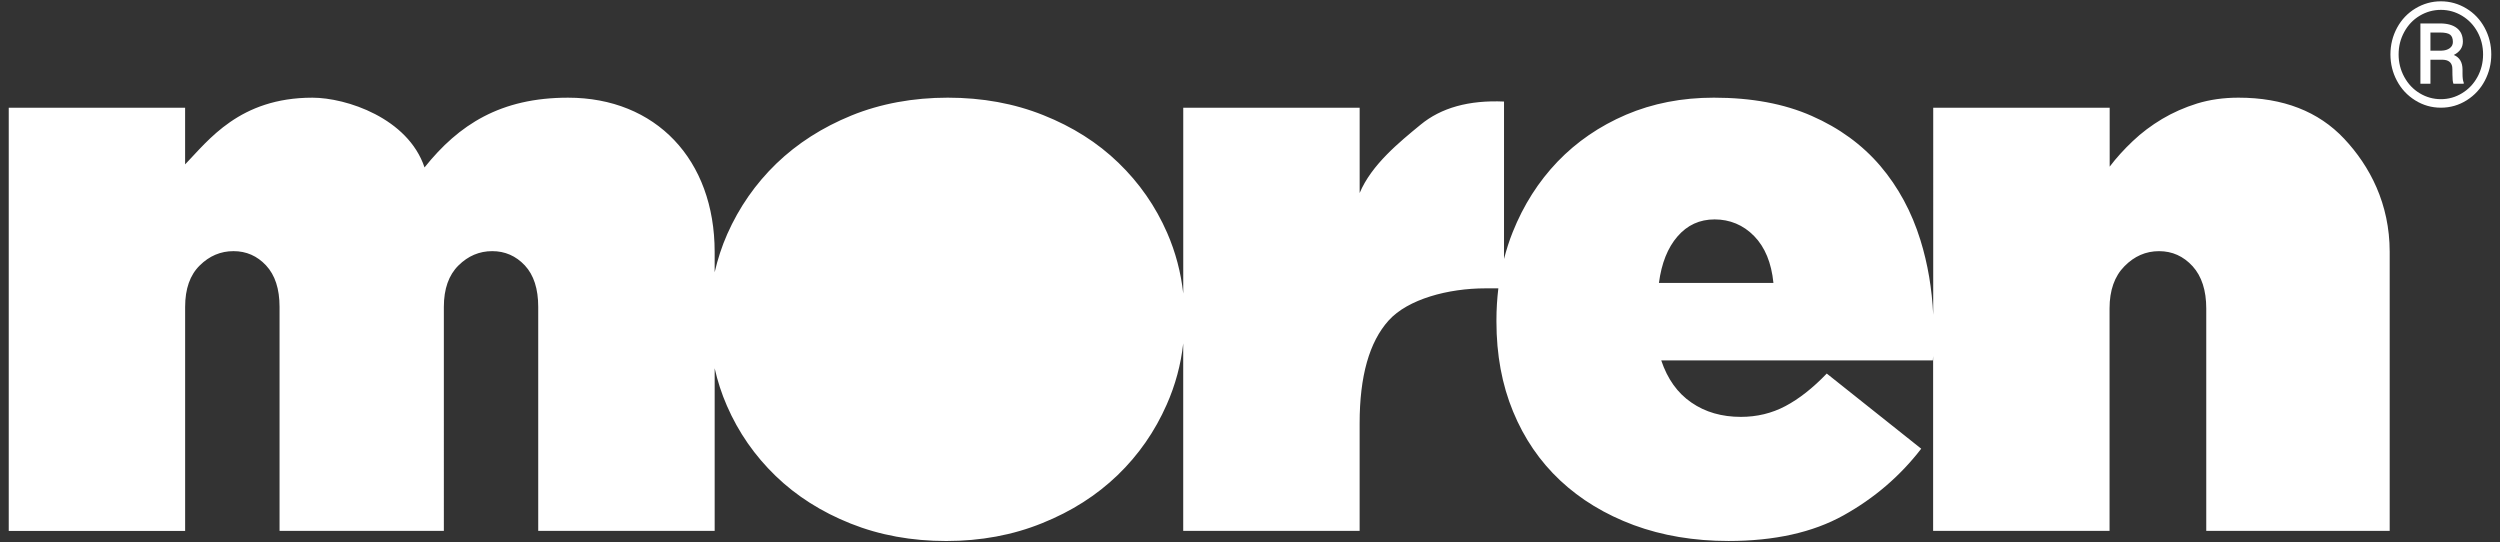 <?xml version="1.0" encoding="utf-8"?>
<!-- Generator: Adobe Illustrator 16.0.0, SVG Export Plug-In . SVG Version: 6.00 Build 0)  -->
<!DOCTYPE svg PUBLIC "-//W3C//DTD SVG 1.1//EN" "http://www.w3.org/Graphics/SVG/1.1/DTD/svg11.dtd">
<svg version="1.1" xmlns="http://www.w3.org/2000/svg" xmlns:xlink="http://www.w3.org/1999/xlink" x="0px" y="0px" width="189px"
	 height="41px" viewBox="19.999 25.96 189 41" enable-background="new 19.999 25.96 189 41" xml:space="preserve">
<rect x="19.999" y="25.96" width="189" height="41" fill="#333333" stroke="none"/>
<g id="Capa_1">
	<g>
		<g>
			<path fill="#FFFFFF" d="M145.414,47.348c0.195-1.484,0.662-2.658,1.404-3.514c0.743-0.859,1.674-1.287,2.809-1.287
				c1.136,0,2.163,0.416,2.982,1.256c0.821,0.84,1.31,2.023,1.461,3.545H145.414L145.414,47.348z M197.219,36.449
				c-1.944-2.068-4.611-3.105-7.991-3.105c-1.129,0-2.166,0.148-3.123,0.439c-0.949,0.295-1.837,0.688-2.649,1.17
				c-0.817,0.49-1.56,1.047-2.217,1.672c-0.659,0.623-1.246,1.268-1.749,1.934v-4.457h-13.34V49.76
				c-0.094-1.973-0.41-3.85-0.963-5.637c-0.665-2.146-1.677-4.021-3.039-5.623c-1.37-1.602-3.093-2.859-5.182-3.777
				c-2.083-0.922-4.553-1.379-7.399-1.379c-2.418,0-4.625,0.432-6.635,1.287c-2.015,0.865-3.735,2.047-5.18,3.547
				c-1.441,1.508-2.573,3.279-3.394,5.334c-0.264,0.656-0.478,1.338-0.655,2.027V33.637c-2.655-0.117-4.759,0.467-6.317,1.758
				c-1.563,1.287-3.698,3.006-4.597,5.158v-6.447h-13.336v14.047c-0.176-1.592-0.577-3.123-1.215-4.586
				c-0.877-2.01-2.107-3.777-3.683-5.299c-1.577-1.527-3.476-2.727-5.682-3.604c-2.199-0.881-4.61-1.32-7.22-1.32
				c-2.612,0-5.08,0.451-7.286,1.348c-2.201,0.9-4.091,2.109-5.673,3.633c-1.576,1.525-2.815,3.303-3.714,5.332
				c-0.415,0.938-0.724,1.896-0.952,2.887v-1.539c0-6.986-4.452-11.66-11.085-11.66c-5.09,0-8.254,2.025-10.849,5.273
				c-1.248-3.732-5.915-5.273-8.479-5.273c-5.507,0-7.864,3.229-9.621,5.043v-4.281H20.66V66.1h13.335V49.164
				c0-1.367,0.367-2.41,1.104-3.135c0.732-0.725,1.585-1.082,2.552-1.082c0.967,0,1.789,0.357,2.464,1.082
				c0.677,0.727,1.018,1.768,1.018,3.135v16.932h12.421V49.164c0-1.367,0.372-2.41,1.105-3.135c0.733-0.725,1.583-1.082,2.55-1.082
				c0.967,0,1.791,0.357,2.471,1.082c0.674,0.727,1.009,1.768,1.009,3.135v16.932h13.339V53.801
				c0.218,0.971,0.523,1.914,0.924,2.832c0.877,2.018,2.106,3.781,3.684,5.307c1.579,1.525,3.473,2.725,5.674,3.602
				c2.206,0.881,4.613,1.318,7.224,1.318c2.612,0,5.032-0.447,7.255-1.35c2.223-0.893,4.123-2.107,5.706-3.633
				c1.576-1.521,2.813-3.301,3.707-5.33c0.655-1.48,1.071-3.02,1.248-4.627v14.176h13.337v-8.137c0-3.559,0.731-6.146,2.191-7.768
				c1.461-1.621,4.513-2.432,7.317-2.432h0.979c-0.093,0.781-0.144,1.582-0.144,2.402v0.115c0,2.504,0.419,4.766,1.258,6.797
				c0.834,2.027,2.024,3.77,3.565,5.213c1.542,1.445,3.395,2.566,5.556,3.371c2.164,0.799,4.558,1.201,7.169,1.201
				c3.467,0,6.365-0.643,8.686-1.934c2.321-1.291,4.278-2.965,5.879-5.041l-7.141-5.682c-1.05,1.094-2.093,1.914-3.127,2.461
				c-1.032,0.545-2.156,0.814-3.364,0.814c-1.439,0-2.688-0.355-3.737-1.08c-1.059-0.723-1.816-1.787-2.286-3.191h20.533
				l0.022-0.326v13.213h13.338V49.28c0-1.367,0.375-2.434,1.126-3.191c0.746-0.762,1.619-1.141,2.615-1.141
				c0.998,0,1.841,0.379,2.54,1.141c0.685,0.758,1.03,1.826,1.03,3.191v16.816h13.867V45
				C200.661,41.371,199.162,38.518,197.219,36.449"/>
		</g>
		<g>
			<path fill="#FFFFFF" d="M200.716,30.074c0-0.725,0.167-1.395,0.502-2.016c0.335-0.619,0.799-1.107,1.392-1.463
				s1.232-0.535,1.92-0.535s1.326,0.18,1.918,0.535c0.59,0.355,1.053,0.844,1.388,1.463c0.335,0.621,0.503,1.291,0.503,2.016
				c0,0.705-0.162,1.365-0.484,1.98c-0.322,0.617-0.779,1.111-1.372,1.486c-0.593,0.373-1.243,0.561-1.952,0.561
				c-0.705,0-1.354-0.186-1.947-0.557c-0.593-0.369-1.052-0.863-1.377-1.479C200.879,31.451,200.716,30.785,200.716,30.074z
				 M201.334,30.071c0,0.615,0.143,1.186,0.43,1.709c0.286,0.525,0.676,0.936,1.168,1.232s1.024,0.445,1.598,0.445
				c0.576,0,1.111-0.15,1.605-0.453s0.882-0.713,1.163-1.232c0.281-0.518,0.422-1.086,0.422-1.701c0-0.611-0.141-1.176-0.422-1.693
				c-0.281-0.516-0.669-0.924-1.163-1.223s-1.029-0.449-1.605-0.449c-0.573,0-1.106,0.148-1.601,0.443s-0.884,0.705-1.168,1.227
				C201.475,28.897,201.334,29.463,201.334,30.071z M203.74,30.477v1.814h-0.758v-4.559h1.482c0.548,0,0.973,0.117,1.275,0.352
				s0.454,0.574,0.454,1.023c0,0.439-0.229,0.775-0.688,1.01c0.437,0.178,0.657,0.543,0.661,1.096v0.326
				c0,0.309,0.03,0.531,0.091,0.666v0.086h-0.778c-0.051-0.129-0.076-0.357-0.076-0.689s-0.005-0.527-0.016-0.588
				c-0.058-0.344-0.292-0.523-0.703-0.537H203.74z M203.74,29.789h0.838c0.258-0.008,0.465-0.07,0.623-0.188
				c0.157-0.117,0.236-0.273,0.236-0.465c0-0.262-0.07-0.445-0.21-0.555c-0.14-0.107-0.389-0.162-0.747-0.162h-0.74V29.789z"/>
		</g>
	</g>
</g>
<g id="Layer_2">
</g>
<g id="Layer_3">
</g>
</svg>
